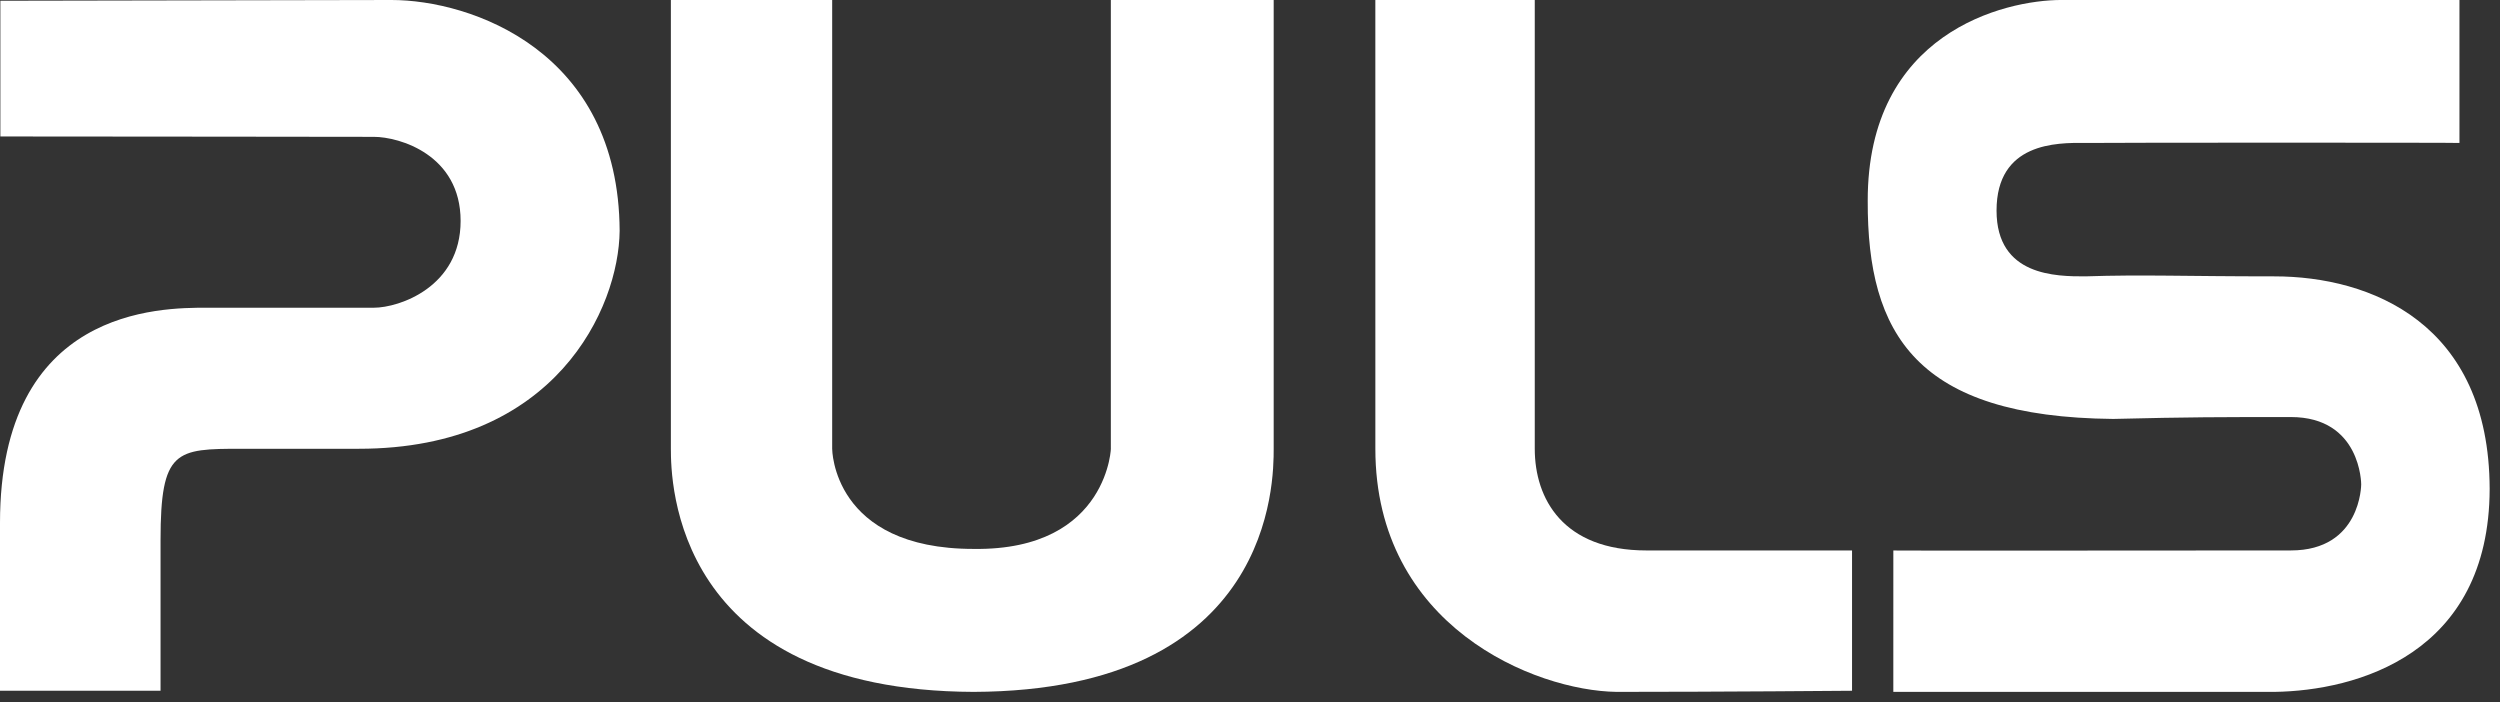 <svg xmlns="http://www.w3.org/2000/svg" width="146" height="41" viewBox="0 0 146 41"><rect x="0" y="0" width="146" height="41" fill="#333333" stroke="none"/><g><g><g><path fill="#fff" d="M0 40.34h9.376v-8.797c0-5.29.893-5.335 4.732-5.335h6.854c11.497 0 15.18-8.238 15.225-12.725C36.143 2.968 27.504 0 22.86 0 21.832 0 .022.044.022.044V7.97c7.277 0 20.315.022 21.81.022 1.497 0 5.068 1.05 5.068 4.911 0 3.863-3.594 5.068-5.068 5.068h-9.755C9.376 17.97 0 17.97 0 30.54v9.8z"/></g><g><path fill="#fff" d="M39.179 0h9.42v26.208s0 5.849 8.26 5.849c8.014.111 8.036-6.229 8.014-5.85V0h9.51v26.208c0 1.876 0 14.132-17.524 14.198-17.547-.066-17.68-12.322-17.68-14.198z"/></g><g><path fill="#fff" d="M80.32 0h9.31v26.208c0 2.925 1.653 5.938 6.519 5.938h12.01v8.194s-7.68.066-13.75.066c-4.78-.066-14.088-3.84-14.088-14.198z"/></g><g><path fill="#fff" d="M110.57 40.406h22.257c4.777-.066 12.546-2.188 12.569-11.854-.023-9.689-6.966-12.412-12.57-12.412-5.312 0-7.634-.112-11.05 0-1.674 0-5.178 0-5.178-3.84 0-3.974 3.504-3.974 5.179-3.951 1.674-.023 21.855-.023 21.855 0v-8.35h-23.24c-3.348 0-11.34 1.92-11.317 11.743-.023 7.769 2.834 12.613 14.331 12.724 4.51-.11 6.207-.11 10.38-.11 4.108 0 4.108 3.928 4.108 3.928s0 3.862-4.107 3.862c-4.487 0-23.328.022-23.216 0z"/></g></g></g></svg>

